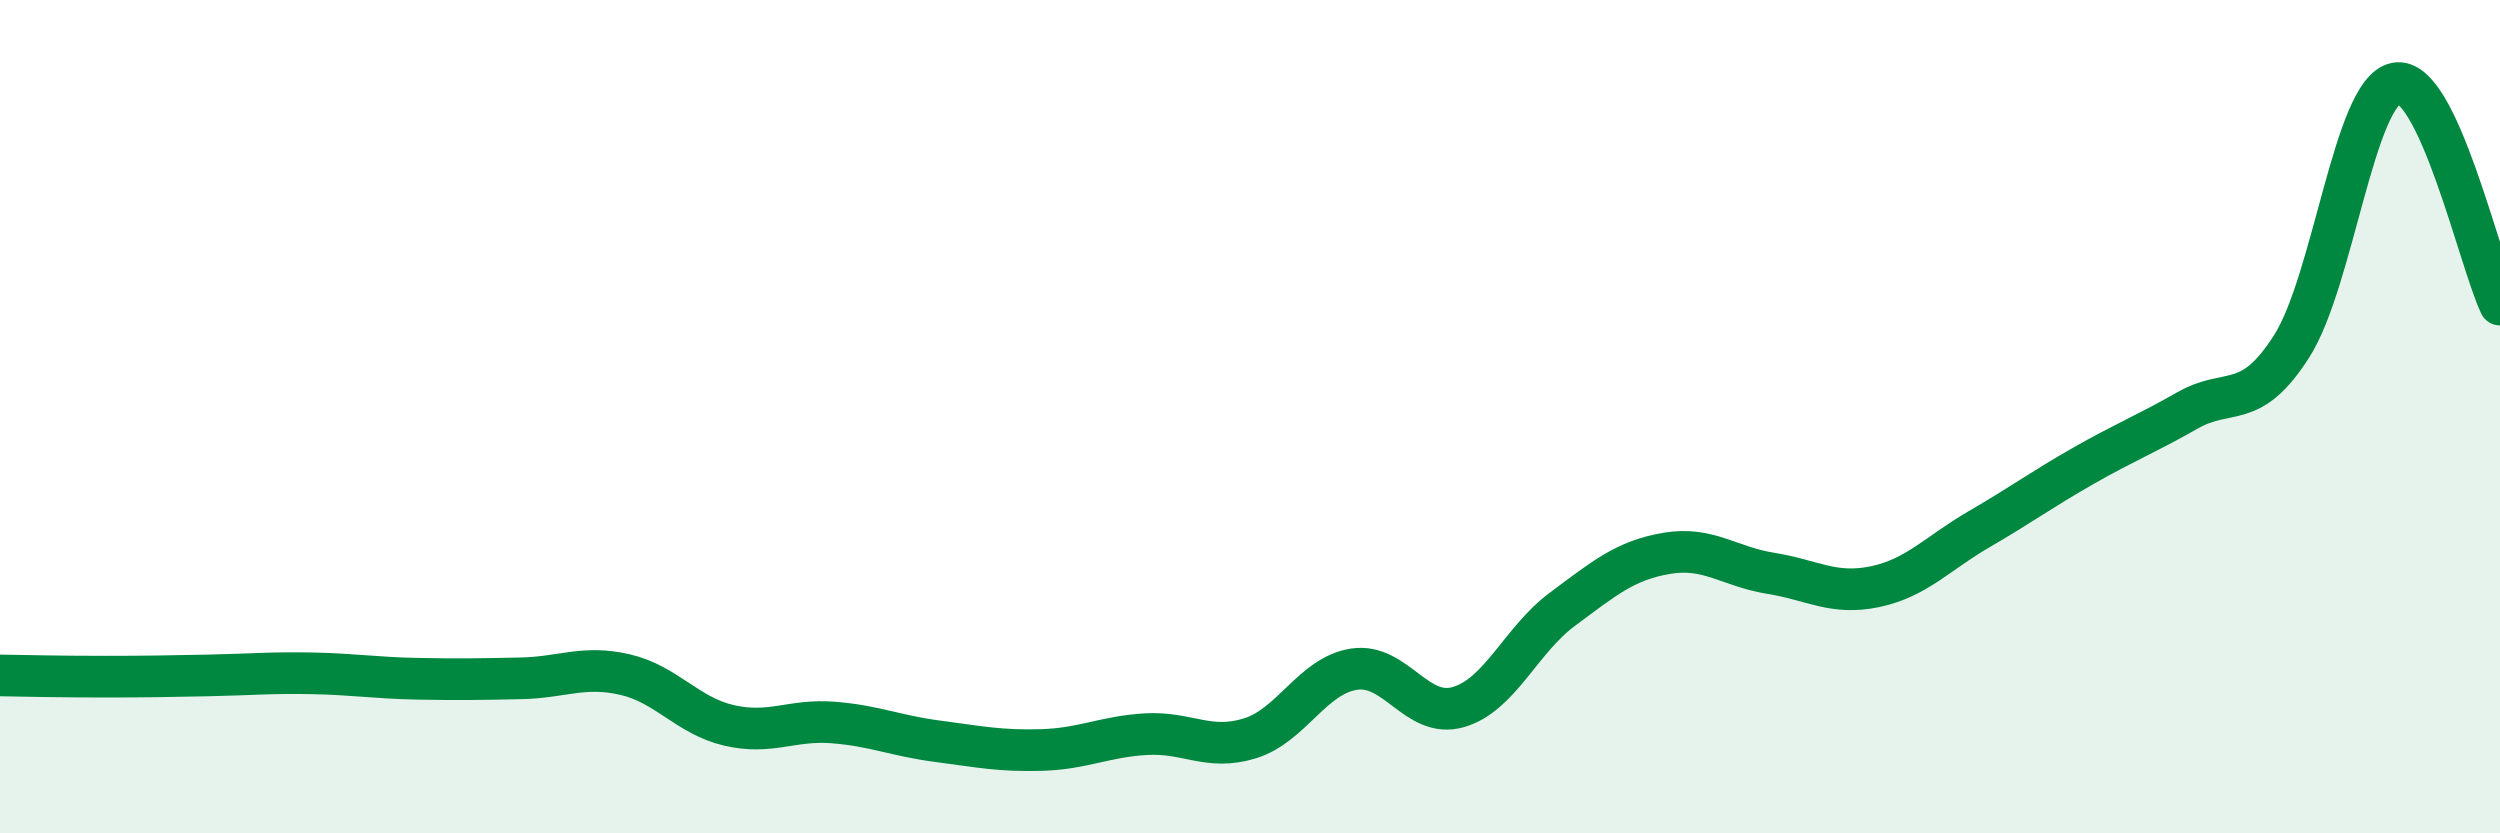
    <svg width="60" height="20" viewBox="0 0 60 20" xmlns="http://www.w3.org/2000/svg">
      <path
        d="M 0,16.21 C 0.5,16.22 1.5,16.24 2.5,16.24 C 3.5,16.24 4,16.23 5,16.21 C 6,16.19 6.5,16.14 7.5,16.16 C 8.5,16.18 9,16.27 10,16.29 C 11,16.31 11.5,16.3 12.5,16.28 C 13.5,16.26 14,15.96 15,16.19 C 16,16.42 16.5,17.18 17.5,17.41 C 18.5,17.64 19,17.26 20,17.34 C 21,17.42 21.5,17.66 22.5,17.79 C 23.5,17.92 24,18.03 25,18 C 26,17.97 26.5,17.68 27.5,17.62 C 28.5,17.56 29,18.03 30,17.72 C 31,17.41 31.5,16.21 32.5,16.06 C 33.5,15.91 34,17.26 35,16.97 C 36,16.68 36.5,15.36 37.5,14.62 C 38.5,13.88 39,13.45 40,13.28 C 41,13.11 41.5,13.6 42.5,13.76 C 43.5,13.92 44,14.29 45,14.08 C 46,13.87 46.5,13.28 47.5,12.7 C 48.5,12.12 49,11.75 50,11.18 C 51,10.61 51.5,10.42 52.5,9.85 C 53.5,9.28 54,9.88 55,8.31 C 56,6.74 56.5,2.2 57.5,2 C 58.5,1.8 59.5,6.25 60,7.31L60 20L0 20Z"
        fill="#008740"
        opacity="0.1"
        stroke-linecap="round"
        stroke-linejoin="round"
      />
      <path
        d="M 0,16.21 C 0.5,16.22 1.5,16.24 2.5,16.24 C 3.5,16.24 4,16.23 5,16.21 C 6,16.19 6.5,16.14 7.5,16.16 C 8.5,16.18 9,16.27 10,16.29 C 11,16.31 11.5,16.3 12.5,16.28 C 13.5,16.26 14,15.96 15,16.19 C 16,16.42 16.5,17.18 17.5,17.41 C 18.5,17.64 19,17.26 20,17.34 C 21,17.42 21.5,17.66 22.5,17.79 C 23.5,17.92 24,18.03 25,18 C 26,17.97 26.5,17.68 27.5,17.62 C 28.5,17.56 29,18.03 30,17.72 C 31,17.41 31.5,16.21 32.5,16.06 C 33.5,15.91 34,17.26 35,16.97 C 36,16.68 36.5,15.36 37.5,14.62 C 38.5,13.88 39,13.45 40,13.28 C 41,13.11 41.5,13.6 42.5,13.76 C 43.5,13.92 44,14.29 45,14.08 C 46,13.87 46.5,13.28 47.5,12.7 C 48.5,12.12 49,11.75 50,11.18 C 51,10.61 51.5,10.42 52.5,9.85 C 53.5,9.28 54,9.88 55,8.31 C 56,6.74 56.5,2.2 57.5,2 C 58.5,1.8 59.5,6.25 60,7.31"
        stroke="#008740"
        stroke-width="1"
        fill="none"
        stroke-linecap="round"
        stroke-linejoin="round"
      />
    </svg>
  